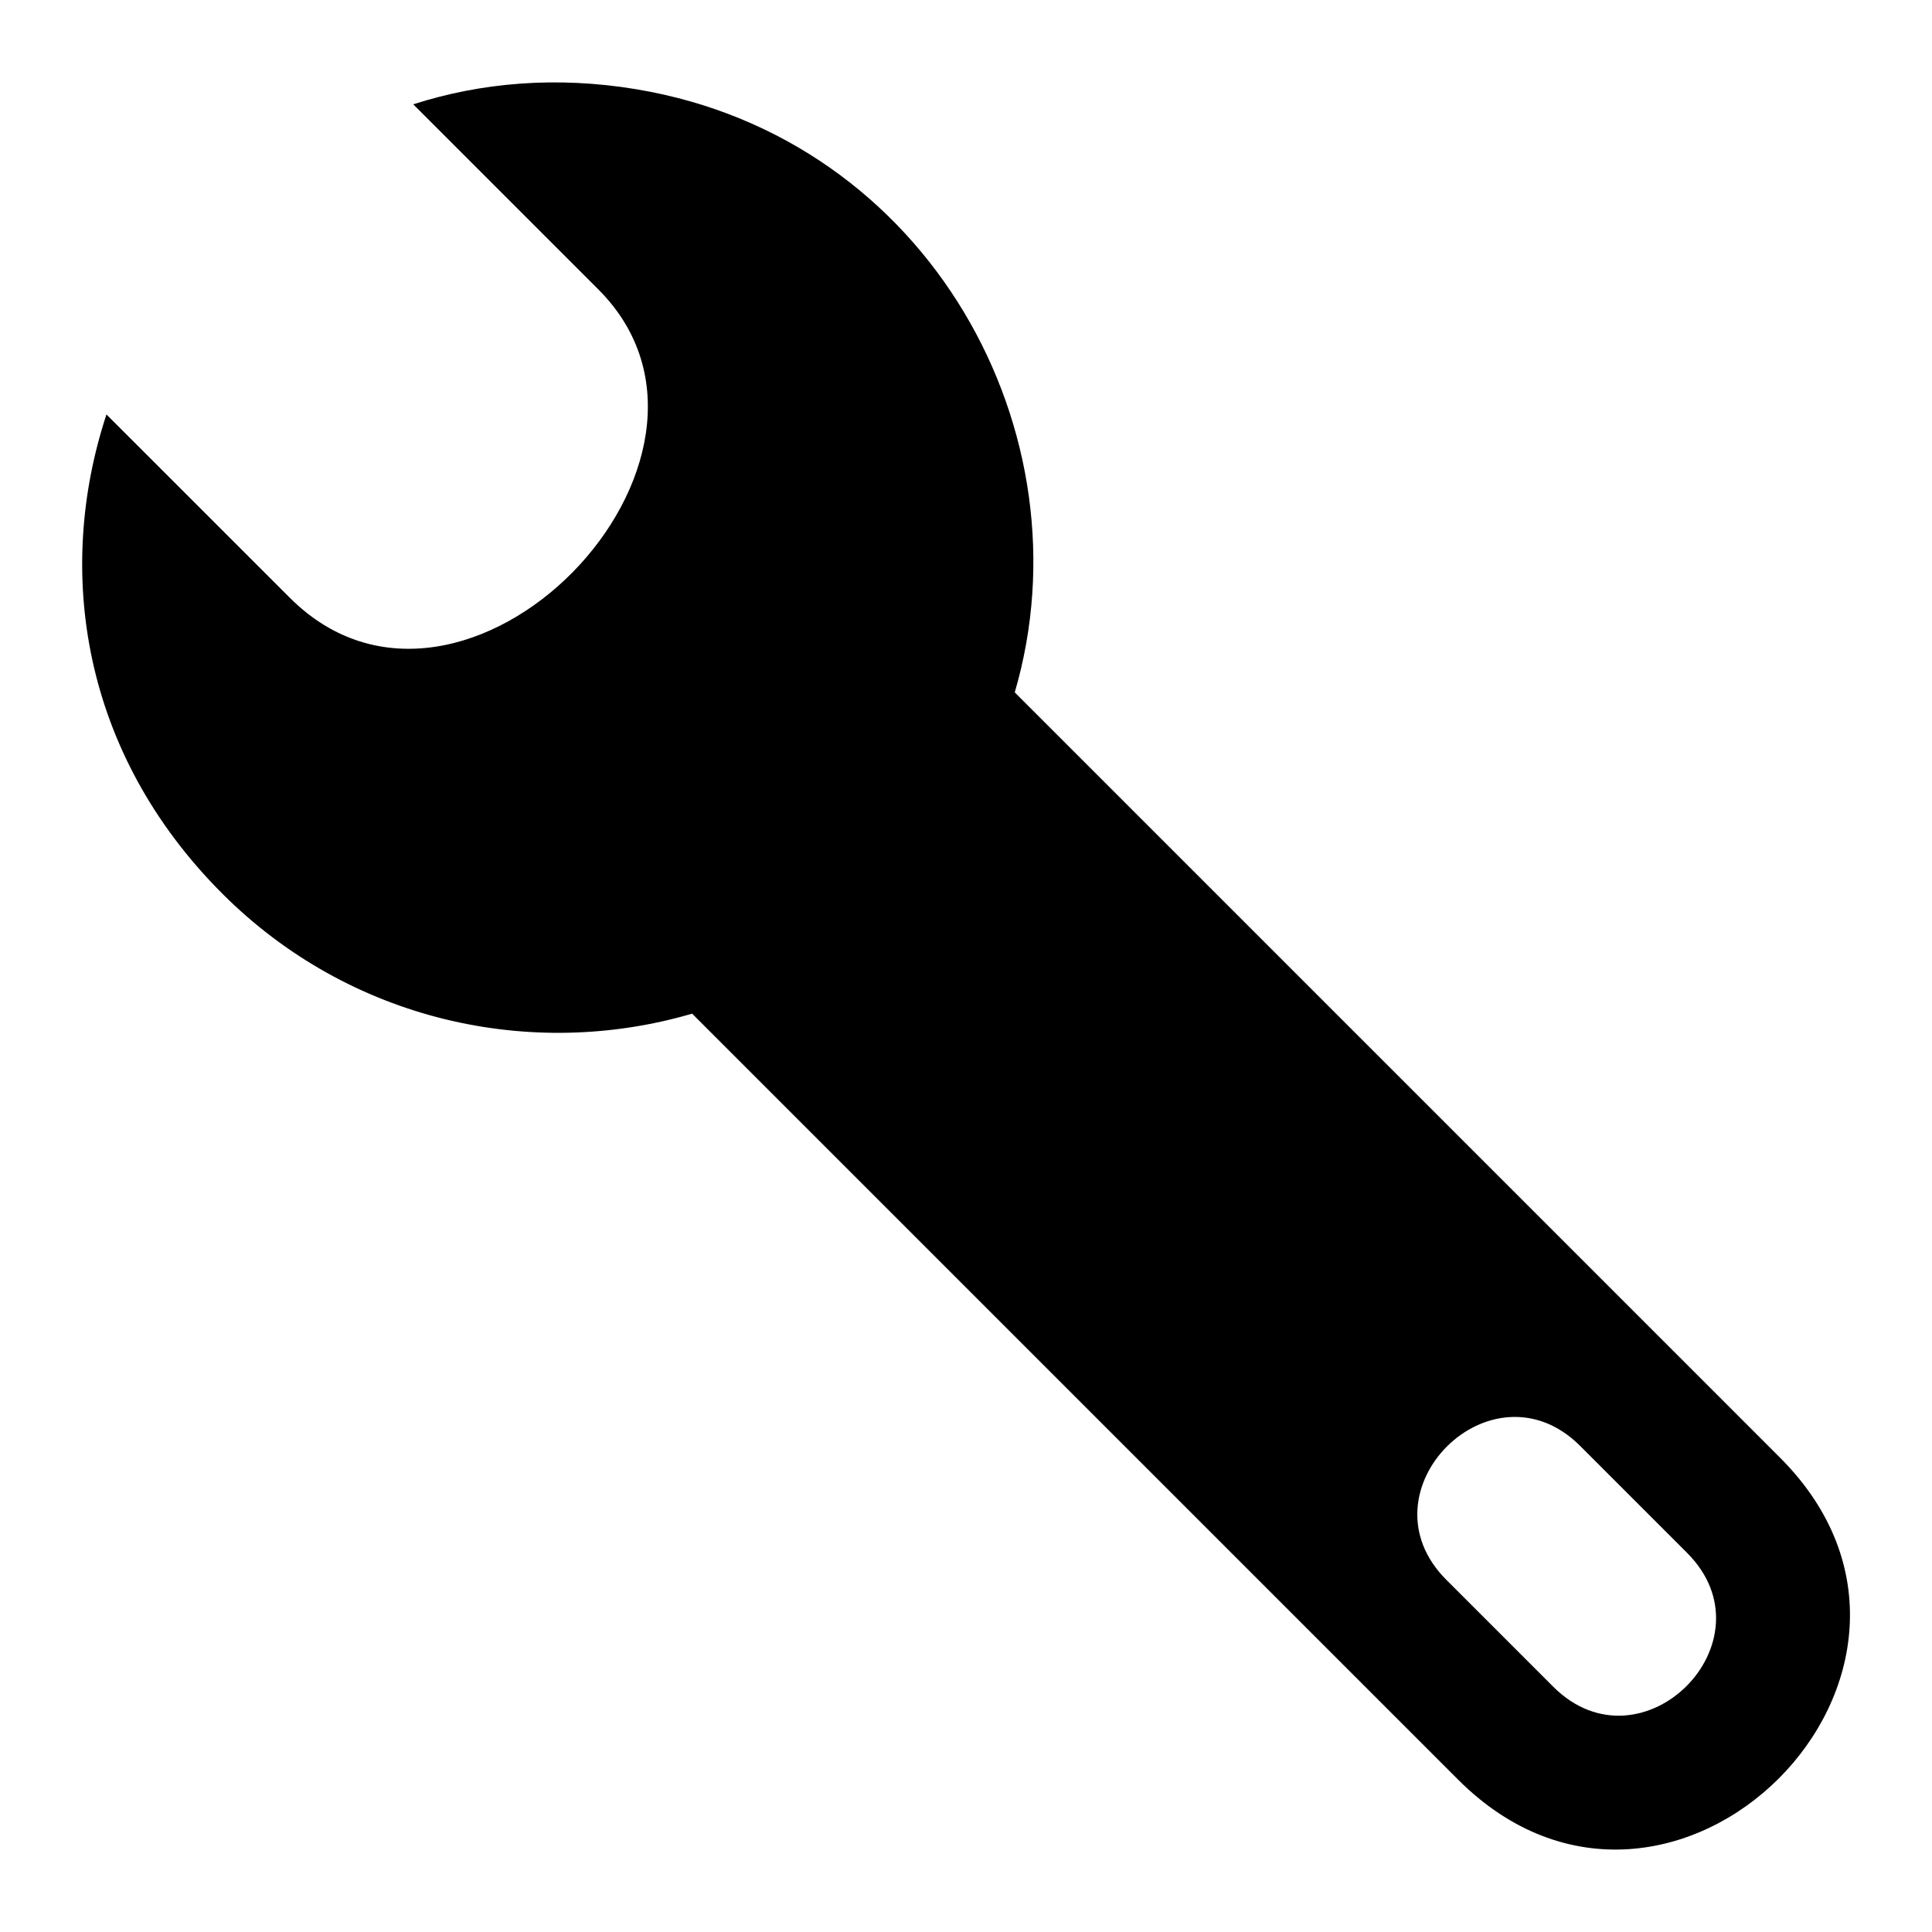 <?xml version="1.0" encoding="UTF-8"?>
<!-- Uploaded to: SVG Repo, www.svgrepo.com, Generator: SVG Repo Mixer Tools -->
<svg fill="#000000" width="800px" height="800px" version="1.1" viewBox="144 144 512 512" xmlns="http://www.w3.org/2000/svg">
 <path d="m312.72 167.67c77.672 12.938 120.25 91.32 100.2 159.82l202.82 202.82c56.438 56.438-28.883 141.77-85.32 85.32l-203-203c-42.727 12.516-90.777 1.918-124.48-31.785-37.363-37.363-44.348-85.652-30.727-127.01l48.609 48.594c46.098 46.098 126.52-36.969 81.738-81.738l-49.047-49.047c17.941-5.758 37.906-7.527 59.234-3.977zm250.05 359.53 28.309 28.309c23.457 23.457-12 58.93-35.473 35.473l-28.309-28.309c-23.457-23.457 12.016-58.93 35.473-35.473z" fill-rule="evenodd"/>
</svg>